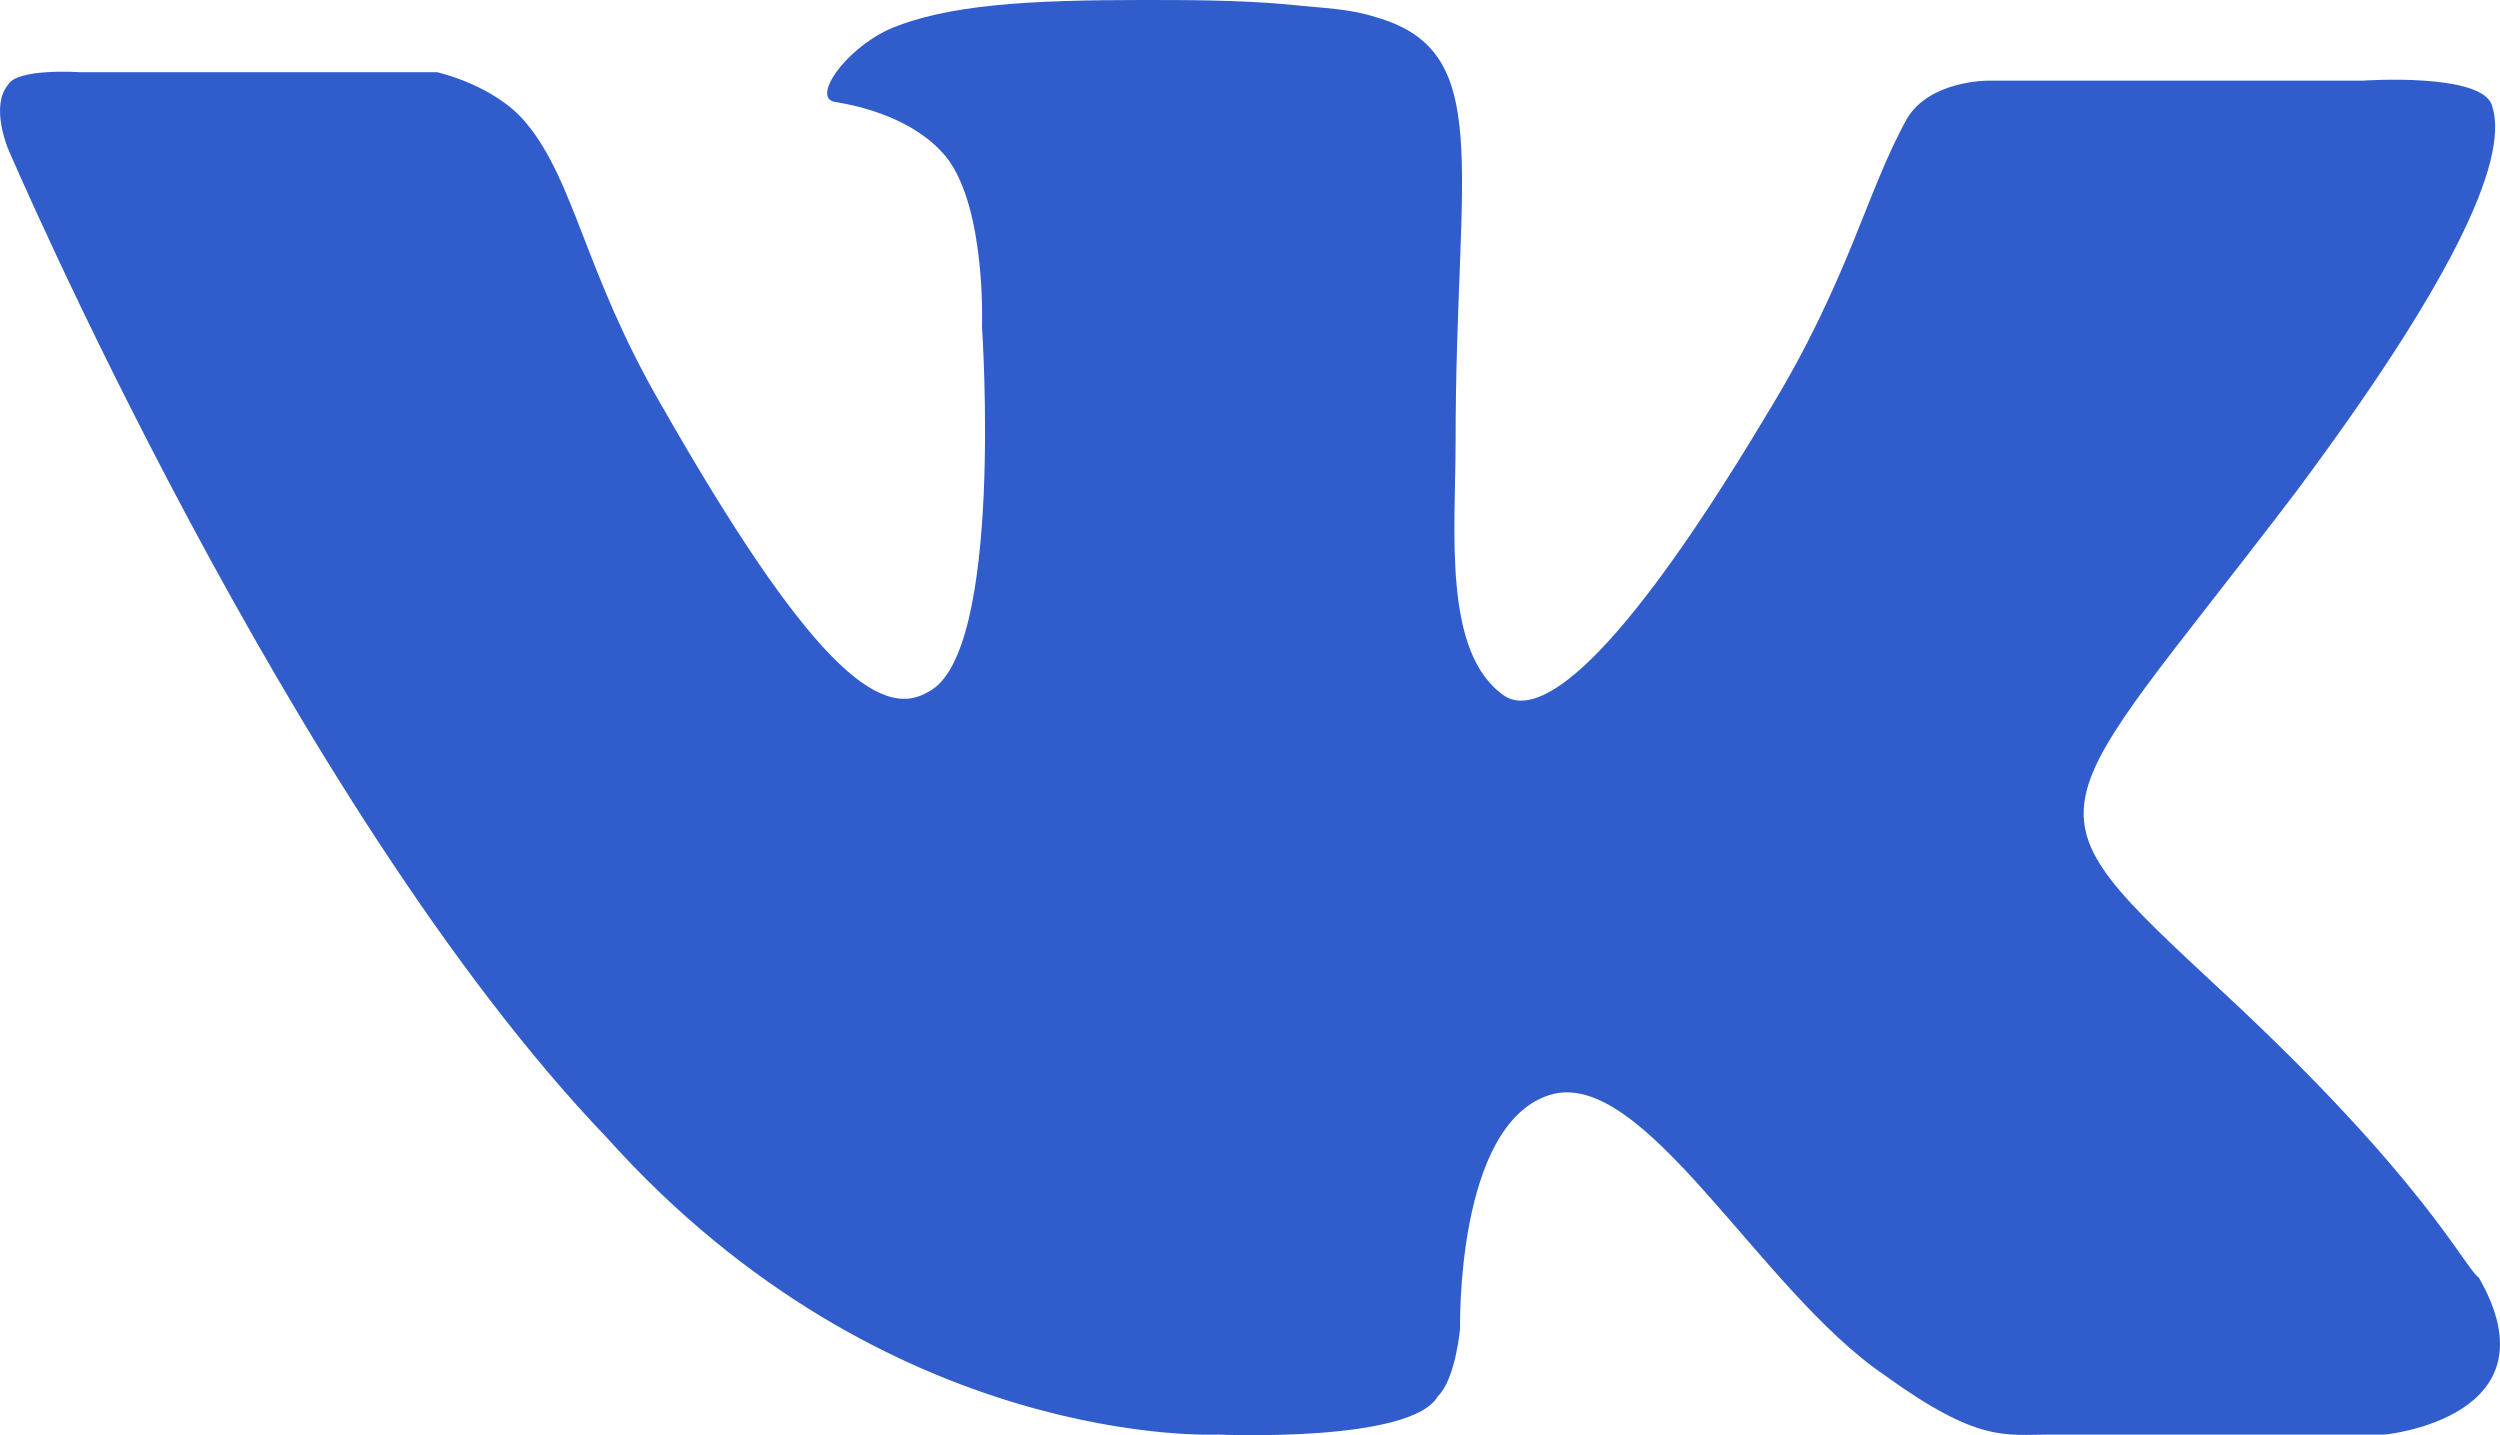 <svg width="54" height="31" viewBox="0 0 54 31" fill="none" xmlns="http://www.w3.org/2000/svg">
<path d="M48.041 21.453C43.505 17.235 44.084 17.877 49.585 10.635C52.866 6.234 54.218 3.484 53.831 2.292C53.639 1.559 51.033 1.742 51.033 1.742H42.926C42.926 1.742 41.671 1.742 41.189 2.567C40.32 4.125 39.934 6.051 38.197 8.893C34.529 15.035 33.082 15.402 32.503 15.035C31.151 14.118 31.441 11.46 31.441 9.534C31.441 3.575 32.31 1.1 29.704 0.367C29.125 0.183 28.642 0.183 27.774 0.092C26.712 -1.40025e-06 25.65 0 24.685 0C22.273 0 20.439 0.092 19.184 0.642C18.219 1.1 17.544 2.109 18.026 2.2C18.605 2.292 19.763 2.567 20.439 3.392C21.307 4.492 21.211 7.059 21.211 7.059C21.211 7.059 21.693 14.118 20.053 14.943C18.991 15.585 17.447 14.302 14.262 8.709C12.621 5.867 12.428 3.942 11.367 2.659C10.691 1.834 9.437 1.559 9.437 1.559H1.716C1.716 1.559 0.365 1.467 0.172 1.834C-0.214 2.292 0.172 3.209 0.172 3.209C0.172 3.209 6.252 17.419 13.104 24.57C19.184 31.354 26.326 30.987 26.326 30.987C26.326 30.987 30.476 31.17 31.055 30.162C31.441 29.795 31.538 28.695 31.538 28.695C31.538 28.695 31.441 24.294 33.468 23.653C35.495 23.011 38.004 27.87 40.706 29.703C42.733 31.17 43.312 30.987 44.277 30.987C46.207 30.987 51.515 30.987 51.515 30.987C51.515 30.987 55.279 30.62 53.542 27.595C53.252 27.412 52.384 25.486 48.041 21.453Z" fill="#315DCC"/>
</svg>
